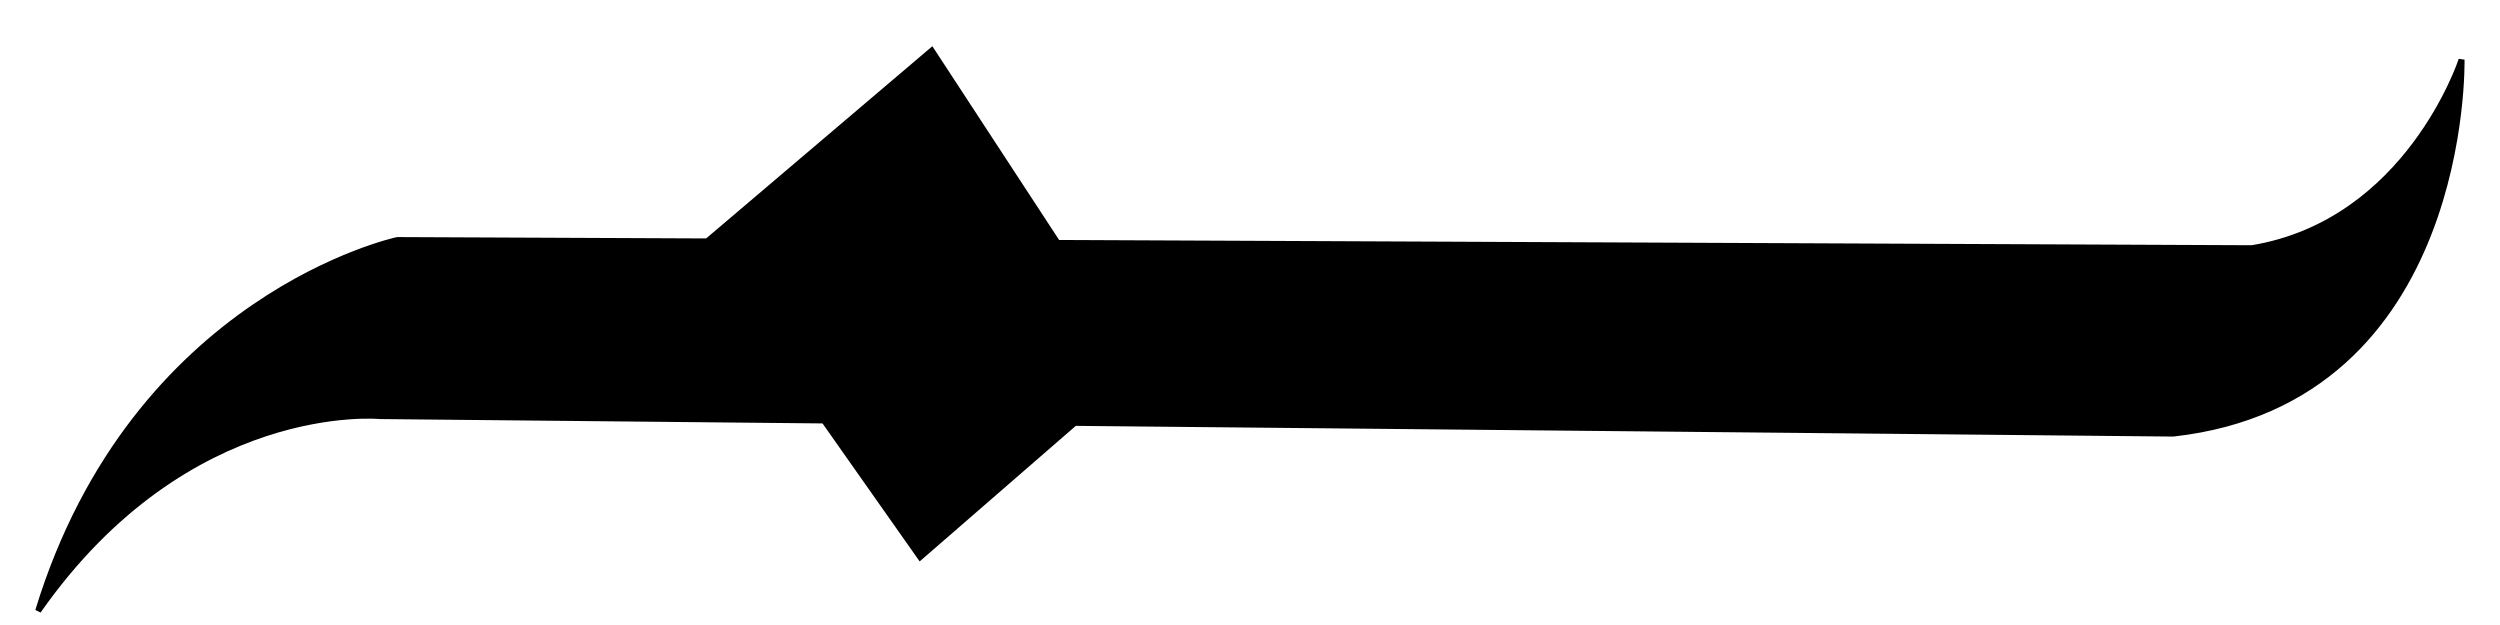 <?xml version="1.0" encoding="UTF-8" standalone="no"?>
<!-- Created with Inkscape (http://www.inkscape.org/) -->

<svg
   xmlns:dc="http://purl.org/dc/elements/1.1/"
   xmlns:cc="http://creativecommons.org/ns#"
   xmlns:rdf="http://www.w3.org/1999/02/22-rdf-syntax-ns#"
   xmlns:svg="http://www.w3.org/2000/svg"
   xmlns="http://www.w3.org/2000/svg"
   xmlns:sodipodi="http://sodipodi.sourceforge.net/DTD/sodipodi-0.dtd"
   xmlns:inkscape="http://www.inkscape.org/namespaces/inkscape"
   id="svg2"
   version="1.1"
   inkscape:version="0.91 r13725"
   width="64"
   height="16"
   viewBox="0 0 64 16"
   sodipodi:docname="Tenno_L.svg">
  <defs
     id="defs6" />
  <sodipodi:namedview
     pagecolor="#ffffff"
     bordercolor="#666666"
     borderopacity="1"
     objecttolerance="10"
     gridtolerance="10"
     guidetolerance="10"
     inkscape:pageopacity="0"
     inkscape:pageshadow="2"
     inkscape:window-width="1366"
     inkscape:window-height="706"
     id="namedview4"
     showgrid="false"
     inkscape:zoom="4.5"
     inkscape:cx="32"
     inkscape:cy="8"
     inkscape:window-x="-8"
     inkscape:window-y="248"
     inkscape:window-maximized="1"
     inkscape:current-layer="svg2" />
  <path
     style="fill:#000000;fill-opacity:1;fill-rule:evenodd;stroke:#000000;stroke-width:0.152;stroke-linecap:butt;stroke-linejoin:miter;stroke-miterlimit:4;stroke-dasharray:none;stroke-opacity:1"
     d="M 23.852 1.297 L 18.105 6.18 L 10.172 6.145 C 10.172 6.145 3.44 7.583 0.977 15.637 C 4.808 10.172 9.734 10.652 9.734 10.652 L 21.096 10.764 L 23.557 14.26 L 27.512 10.826 L 55.635 11.1 C 63.208 10.249 63.016 1.529 63.016 1.529 C 63.016 1.529 61.662 5.692 57.648 6.354 L 27.072 6.219 L 23.852 1.297 z "
     id="path4138" />
</svg>
